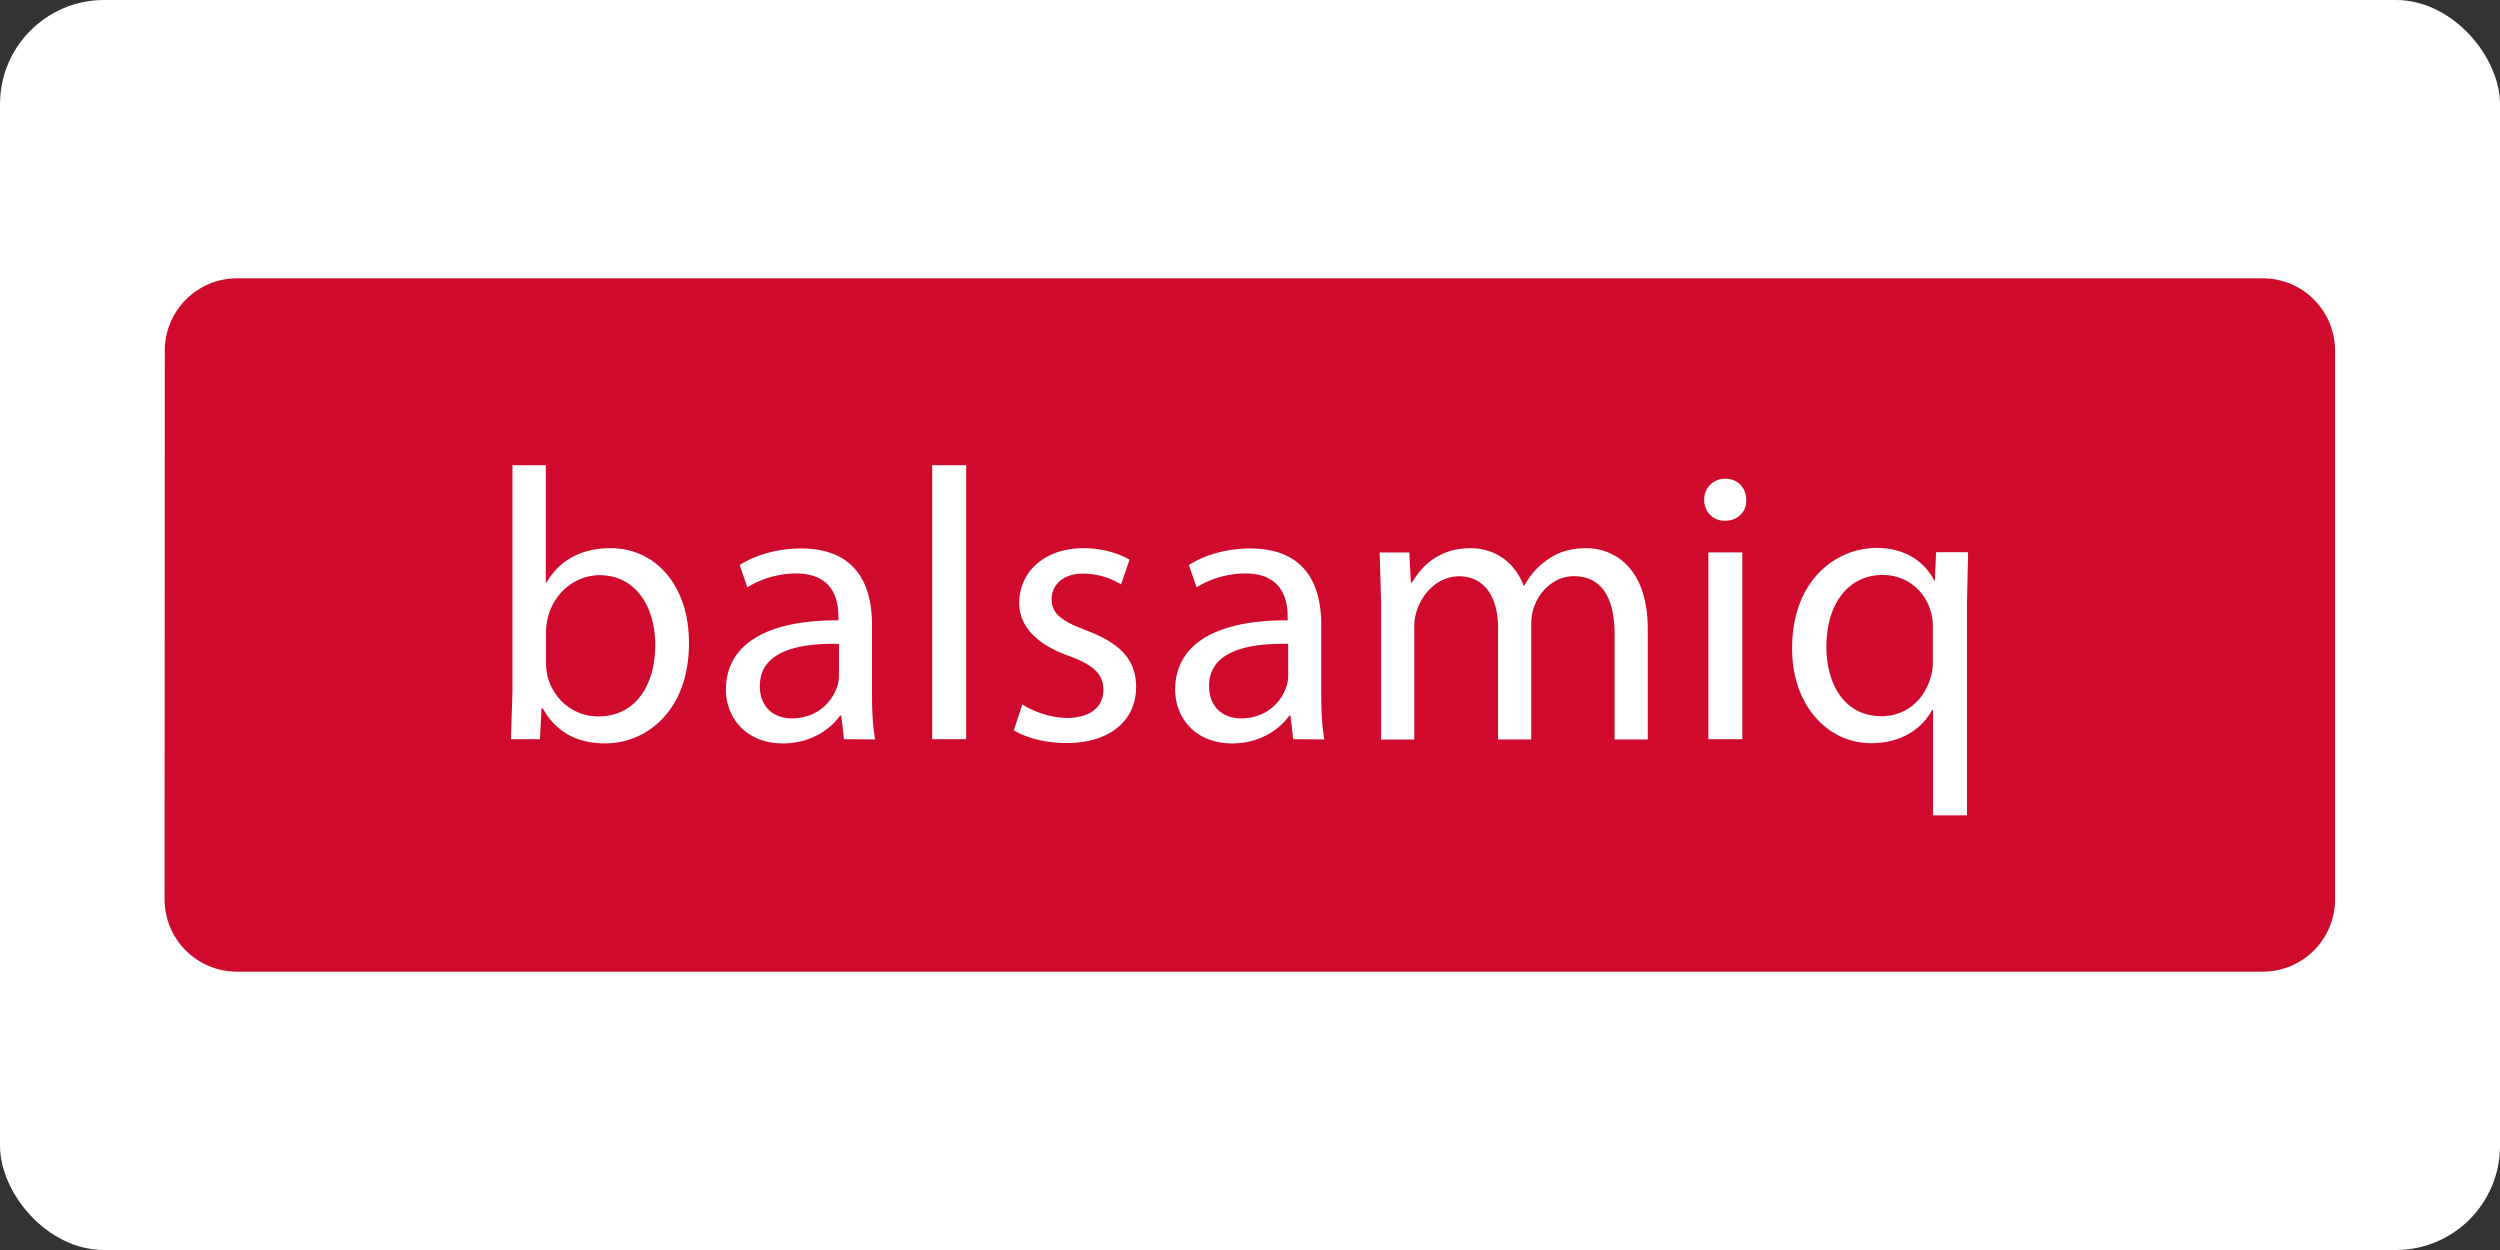 <?xml version="1.0" ?>
<svg xmlns="http://www.w3.org/2000/svg" width="120" height="60">
  <rect width="100%" height="100%" fill="#333333" stroke="none"/>
  <rect width="120" height="60" rx="5" fill="white"/>
  <path d="M7.9 43.168c0 1.918 1.555 3.473 3.473 3.473h97.237c1.918 0 3.473-1.555 3.473-3.473V16.832c0-1.918-1.555-3.473-3.473-3.473H11.382c-1.918 0-3.473 1.555-3.473 3.473z" fill="#cf0a2c" fill-rule="evenodd"/>
  <path d="M24.525 35.48l.074-2.315V22.33h1.6v5.63h.037c.574-1 1.6-1.648 3.056-1.648 2.223 0 3.797 1.852 3.778 4.574 0 3.204-2.02 4.797-4.02 4.797-1.296 0-2.333-.5-3-1.685h-.056l-.074 1.482h-1.407zm1.685-3.593c0 .204.037.407.074.593.315 1.13 1.26 1.908 2.445 1.908 1.704 0 2.723-1.4 2.723-3.445 0-1.797-.926-3.334-2.667-3.334-1.1 0-2.148.76-2.482 2-.037.185-.093.407-.093.667zm14.3 3.593l-.13-1.13h-.056c-.5.704-1.463 1.334-2.74 1.334-1.815 0-2.74-1.278-2.74-2.574 0-2.167 1.926-3.352 5.4-3.334V29.6c0-.74-.204-2.074-2.037-2.074-.833 0-1.704.26-2.333.667l-.37-1.07c.74-.482 1.815-.796 2.945-.796 2.74 0 3.408 1.87 3.408 3.667v3.352c0 .778.037 1.534.148 2.148zm-.24-4.574c-1.778-.037-3.797.278-3.797 2.02 0 1.056.704 1.556 1.537 1.556 1.167 0 1.9-.74 2.167-1.5a1.7 1.7 0 0 0 .093-.519zm4.475-8.575h1.63v13.15h-1.63zm4.328 11.482c.482.315 1.333.648 2.148.648 1.185 0 1.74-.593 1.74-1.334 0-.778-.463-1.204-1.667-1.648-1.6-.574-2.373-1.463-2.373-2.537 0-1.445 1.167-2.63 3.093-2.63.908 0 1.704.26 2.204.556l-.407 1.185a3.49 3.49 0 0 0-1.833-.519c-.963 0-1.5.556-1.5 1.222 0 .74.537 1.074 1.704 1.52 1.556.593 2.352 1.37 2.352 2.704 0 1.574-1.222 2.686-3.352 2.686-.982 0-1.9-.24-2.52-.608zm13 1.667l-.13-1.13h-.056c-.5.704-1.463 1.334-2.74 1.334-1.815 0-2.74-1.278-2.74-2.574 0-2.167 1.926-3.352 5.4-3.334V29.6c0-.74-.204-2.074-2.037-2.074-.833 0-1.704.26-2.333.667l-.37-1.07c.74-.482 1.815-.796 2.945-.796 2.74 0 3.408 1.87 3.408 3.667v3.352c0 .778.037 1.534.148 2.148zm-.24-4.574c-1.778-.037-3.797.278-3.797 2.02 0 1.056.704 1.556 1.537 1.556 1.166 0 1.908-.74 2.167-1.5a1.7 1.7 0 0 0 .093-.519zm4.462-1.963l-.074-2.426h1.426l.074 1.445h.058c.5-.852 1.334-1.648 2.815-1.648 1.222 0 2.148.74 2.537 1.797h.037c.278-.5.63-.9 1-1.167.537-.407 1.13-.63 1.98-.63 1.185 0 2.945.778 2.945 3.9v5.28H77.5v-5.076c0-1.722-.63-2.76-1.945-2.76-.926 0-1.648.685-1.926 1.482-.074.222-.13.52-.13.815v5.538h-1.593v-5.37c0-1.426-.63-2.46-1.87-2.46-1.02 0-1.76.815-2.02 1.63a2.24 2.24 0 0 0-.13.796v5.408h-1.593v-6.54zm17.526-4.945c.018.556-.4 1-1.037 1-.574 0-.982-.445-.982-1a.99.99 0 0 1 1.019-1.019c.6 0 1 .445 1 1.02zm-1.82 11.482v-8.964h1.63v8.964zm10.777-1.4h-.037c-.482.9-1.482 1.593-2.923 1.593-2.092 0-3.797-1.815-3.797-4.538 0-3.352 2.167-4.834 4.056-4.834 1.4 0 2.315.685 2.76 1.556h.037l.058-1.35h1.537l-.055 2.463v10.167h-1.63V34.1zm0-3.944c0-.222-.018-.482-.074-.685-.24-1-1.1-1.852-2.333-1.852-1.685 0-2.704 1.426-2.704 3.445 0 1.778.852 3.334 2.648 3.334 1.056 0 1.963-.648 2.333-1.778a2.74 2.74 0 0 0 .13-.778v-1.686z" fill="#fff"/>
</svg>
